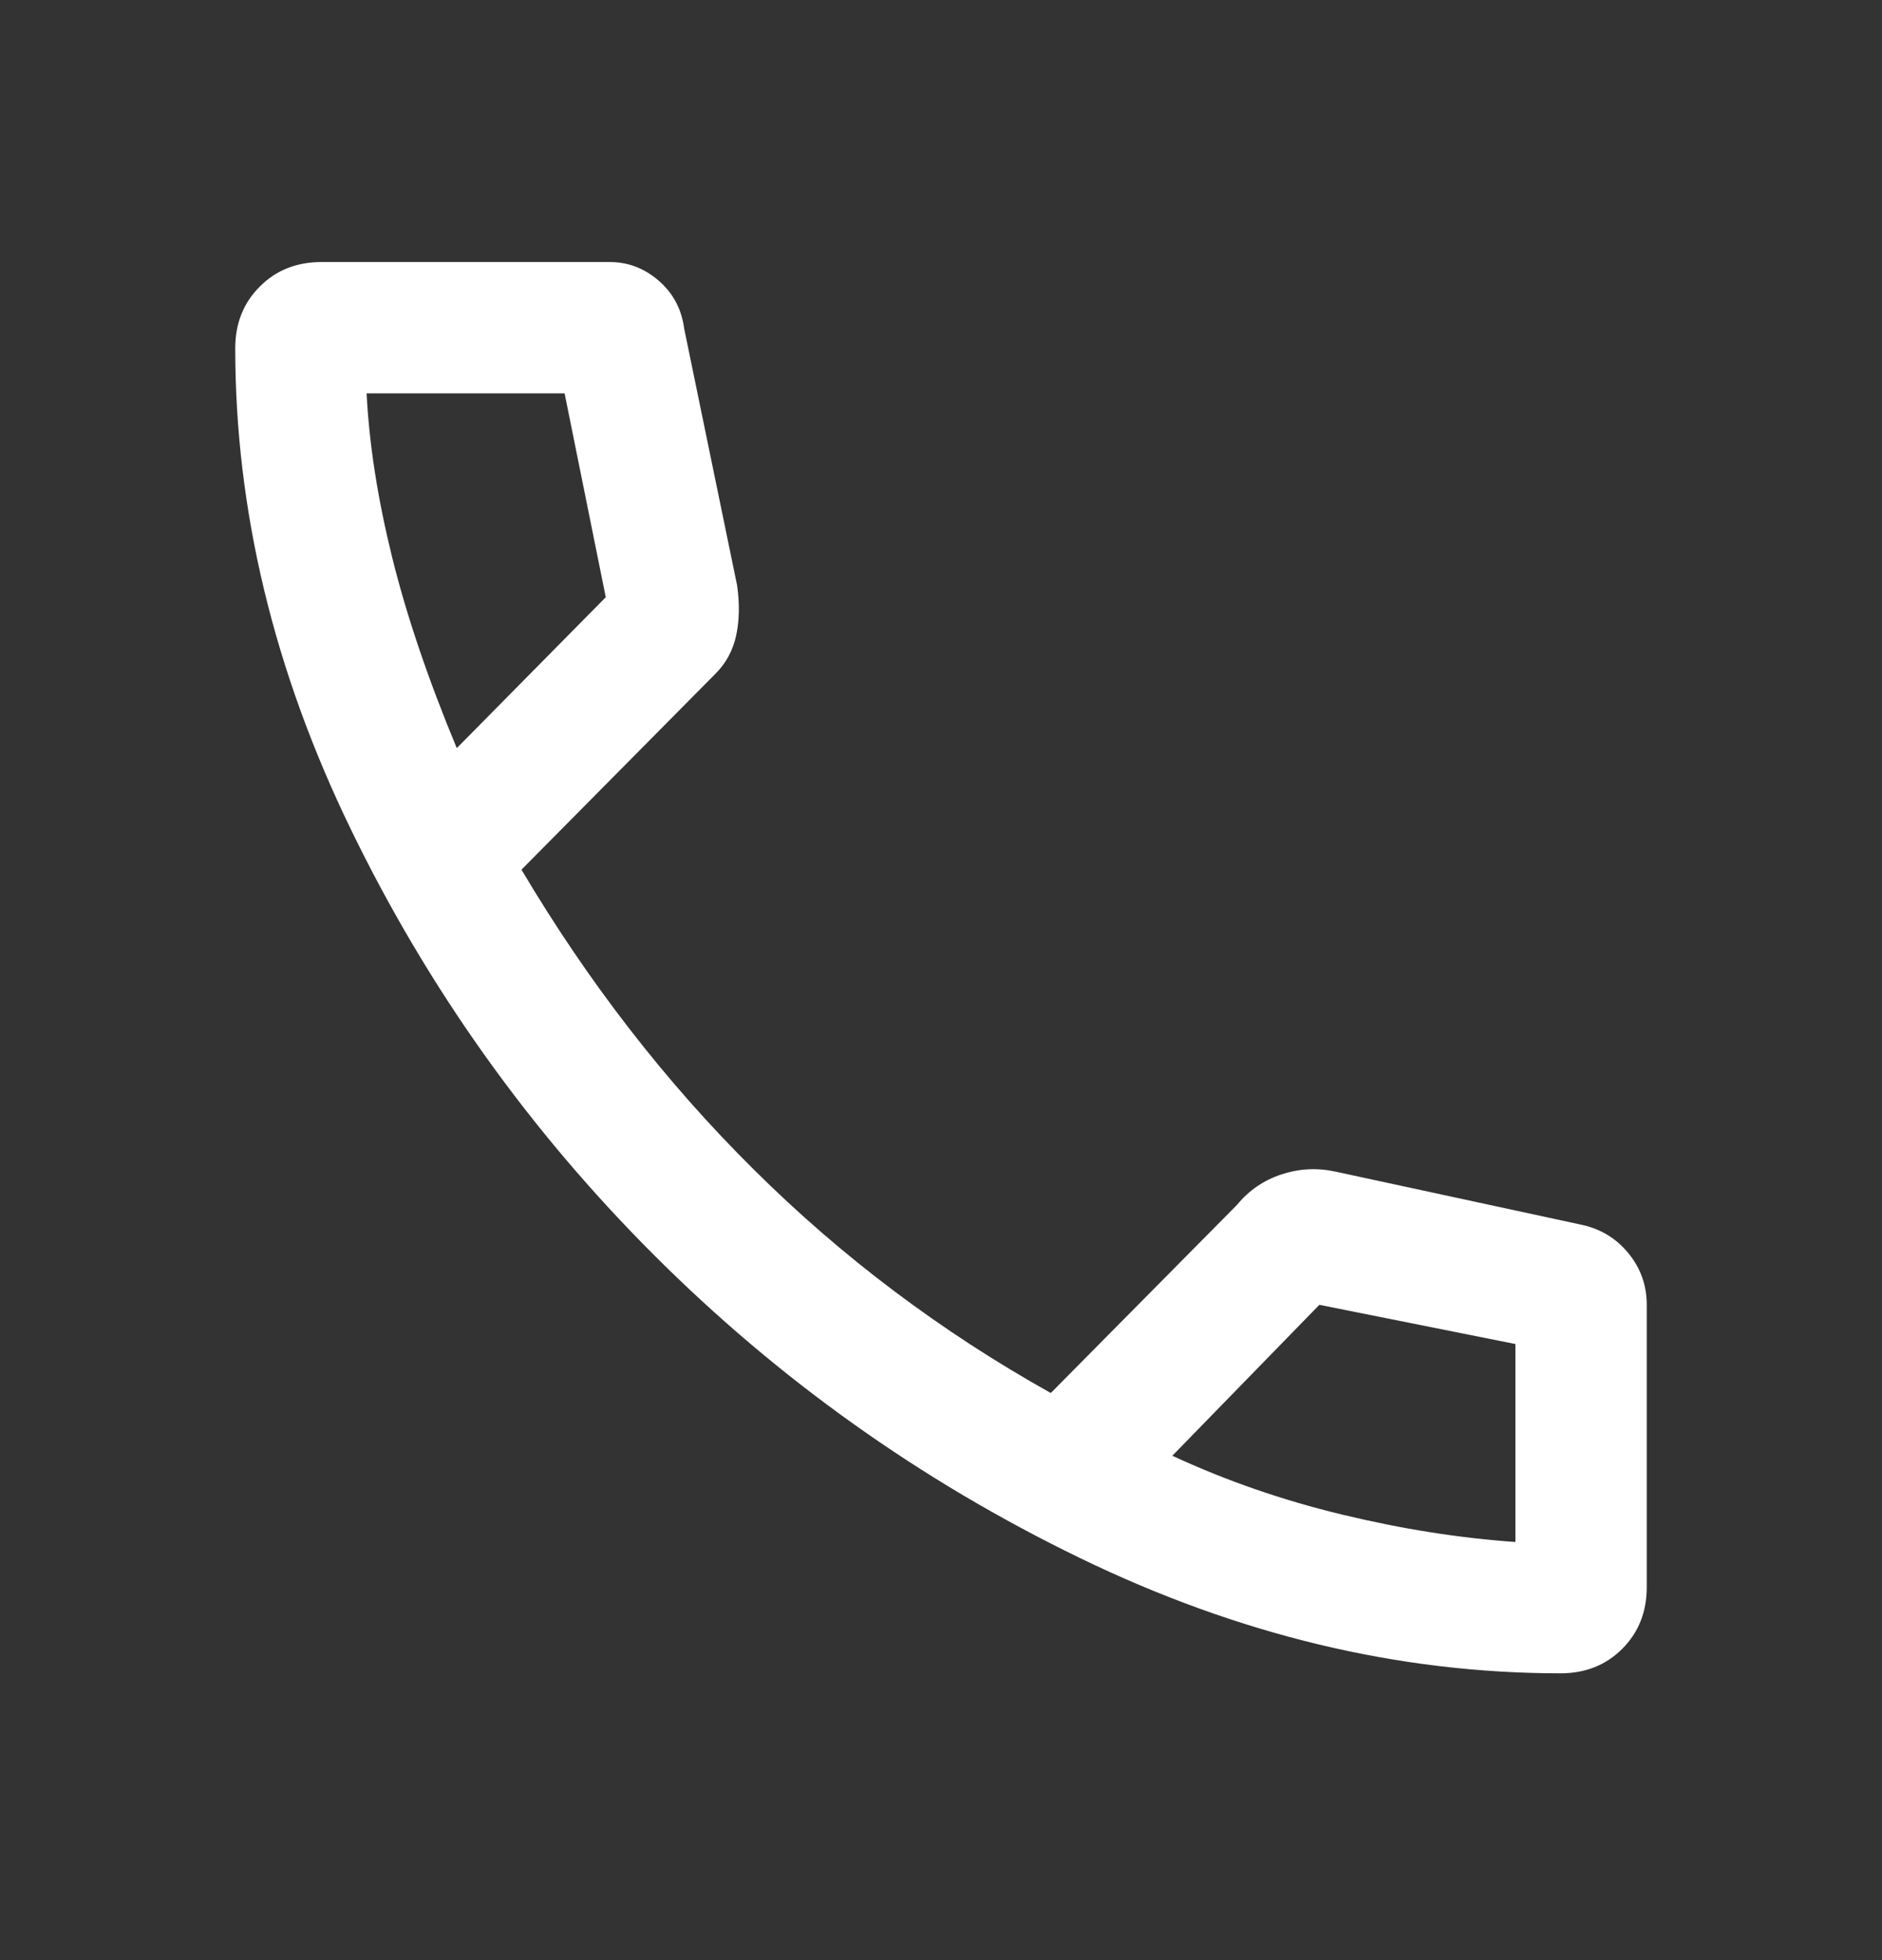 <svg width="24" height="25" viewBox="0 0 24 25" fill="none" xmlns="http://www.w3.org/2000/svg">
<rect x="0" y="0" width="24" height="25" fill="#333333" stroke="none"/>
<mask id="mask0_1811_9805" style="mask-type:alpha" maskUnits="userSpaceOnUse" x="0" y="0" width="24" height="25">
<rect y="0.342" width="24" height="24" fill="#D9D9D9"/>
</mask>
<g mask="url(#mask0_1811_9805)">
<path d="M19.9 21.342C17.833 21.342 15.788 20.851 13.763 19.867C11.738 18.884 9.929 17.596 8.338 16.005C6.746 14.413 5.458 12.605 4.475 10.579C3.492 8.555 3 6.509 3 4.442C3 4.126 3.104 3.863 3.313 3.655C3.521 3.446 3.783 3.342 4.1 3.342H7.775C8.008 3.342 8.217 3.421 8.4 3.58C8.583 3.738 8.692 3.942 8.725 4.192L9.4 7.467C9.433 7.7 9.429 7.913 9.388 8.105C9.346 8.297 9.258 8.459 9.125 8.592L6.65 11.092C7.5 12.526 8.487 13.801 9.613 14.917C10.737 16.034 12 16.984 13.4 17.767L15.775 15.367C15.925 15.184 16.113 15.055 16.337 14.98C16.563 14.905 16.792 14.892 17.025 14.942L20.15 15.617C20.4 15.667 20.604 15.788 20.762 15.979C20.921 16.171 21 16.392 21 16.642V20.242C21 20.559 20.896 20.821 20.687 21.03C20.479 21.238 20.217 21.342 19.9 21.342ZM5.825 9.542L7.725 7.617L7.2 5.017H4.675C4.708 5.667 4.817 6.363 5 7.105C5.183 7.846 5.458 8.659 5.825 9.542ZM14.95 18.567C15.633 18.884 16.354 19.134 17.113 19.317C17.871 19.5 18.608 19.617 19.325 19.667V17.142L16.825 16.642L14.95 18.567Z" fill="white"/>
</g>
</svg>
